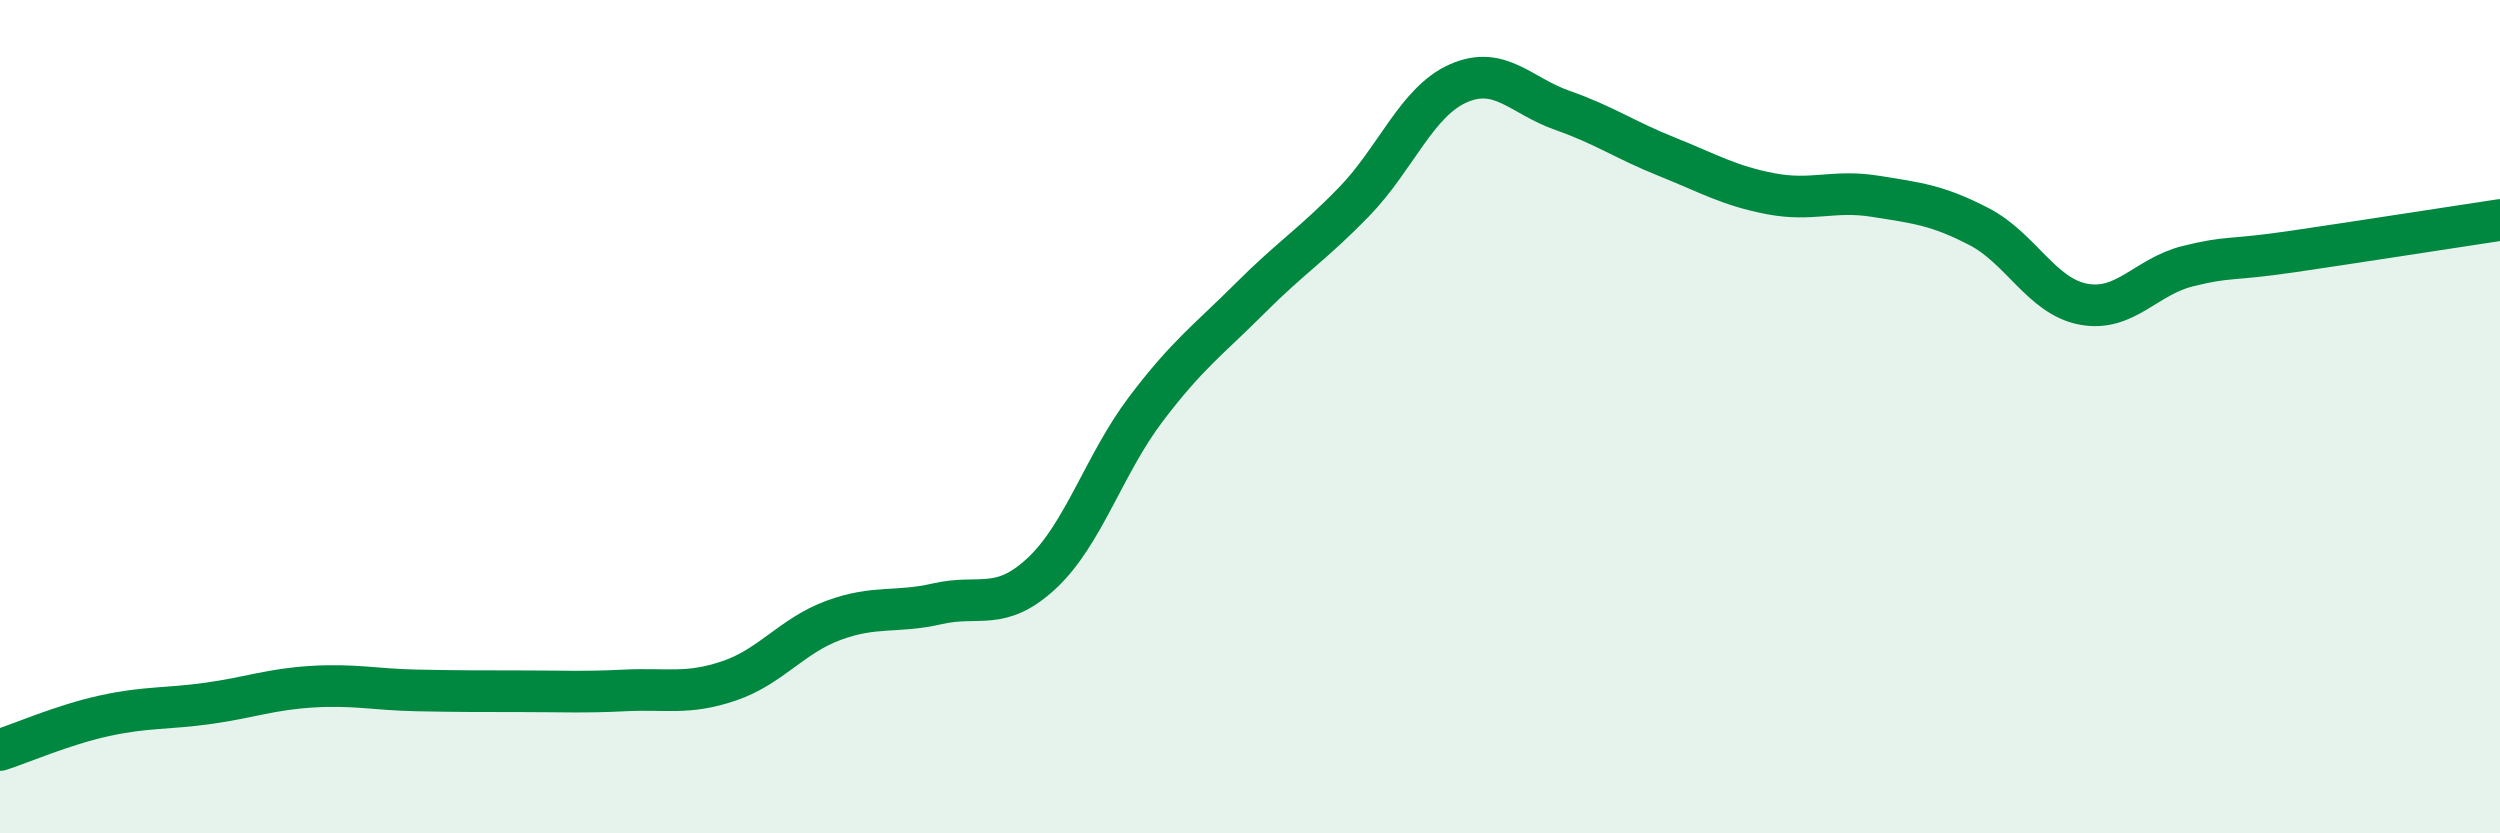 
    <svg width="60" height="20" viewBox="0 0 60 20" xmlns="http://www.w3.org/2000/svg">
      <path
        d="M 0,18 C 0.5,17.84 1.5,17.4 2.5,17.18 C 3.5,16.96 4,17.02 5,16.88 C 6,16.74 6.5,16.54 7.5,16.48 C 8.5,16.42 9,16.55 10,16.57 C 11,16.59 11.5,16.59 12.5,16.59 C 13.5,16.59 14,16.62 15,16.57 C 16,16.52 16.5,16.68 17.5,16.34 C 18.5,16 19,15.26 20,14.89 C 21,14.52 21.5,14.72 22.5,14.49 C 23.5,14.26 24,14.69 25,13.76 C 26,12.83 26.5,11.14 27.5,9.82 C 28.5,8.5 29,8.16 30,7.16 C 31,6.16 31.5,5.87 32.5,4.84 C 33.5,3.81 34,2.44 35,2 C 36,1.56 36.5,2.3 37.5,2.65 C 38.5,3 39,3.36 40,3.76 C 41,4.16 41.5,4.46 42.5,4.65 C 43.5,4.84 44,4.55 45,4.71 C 46,4.87 46.5,4.92 47.5,5.44 C 48.5,5.96 49,7.11 50,7.3 C 51,7.49 51.5,6.64 52.5,6.39 C 53.5,6.14 53.5,6.26 55,6.04 C 56.5,5.82 59,5.43 60,5.28L60 20L0 20Z"
        fill="#008740"
        opacity="0.1"
        stroke-linecap="round"
        stroke-linejoin="round"
      />
      <path
        d="M 0,18 C 0.5,17.84 1.5,17.4 2.5,17.18 C 3.5,16.96 4,17.02 5,16.88 C 6,16.74 6.5,16.54 7.5,16.48 C 8.5,16.42 9,16.55 10,16.57 C 11,16.59 11.5,16.59 12.5,16.59 C 13.5,16.59 14,16.62 15,16.57 C 16,16.52 16.5,16.68 17.5,16.34 C 18.5,16 19,15.26 20,14.89 C 21,14.52 21.5,14.72 22.5,14.49 C 23.5,14.26 24,14.69 25,13.76 C 26,12.83 26.5,11.14 27.5,9.82 C 28.5,8.5 29,8.16 30,7.16 C 31,6.16 31.5,5.87 32.5,4.84 C 33.5,3.81 34,2.44 35,2 C 36,1.56 36.5,2.3 37.5,2.65 C 38.5,3 39,3.36 40,3.76 C 41,4.16 41.5,4.46 42.5,4.65 C 43.5,4.84 44,4.55 45,4.71 C 46,4.87 46.5,4.92 47.5,5.44 C 48.5,5.96 49,7.11 50,7.3 C 51,7.49 51.5,6.64 52.5,6.39 C 53.5,6.14 53.5,6.26 55,6.04 C 56.5,5.82 59,5.43 60,5.28"
        stroke="#008740"
        stroke-width="1"
        fill="none"
        stroke-linecap="round"
        stroke-linejoin="round"
      />
    </svg>
  